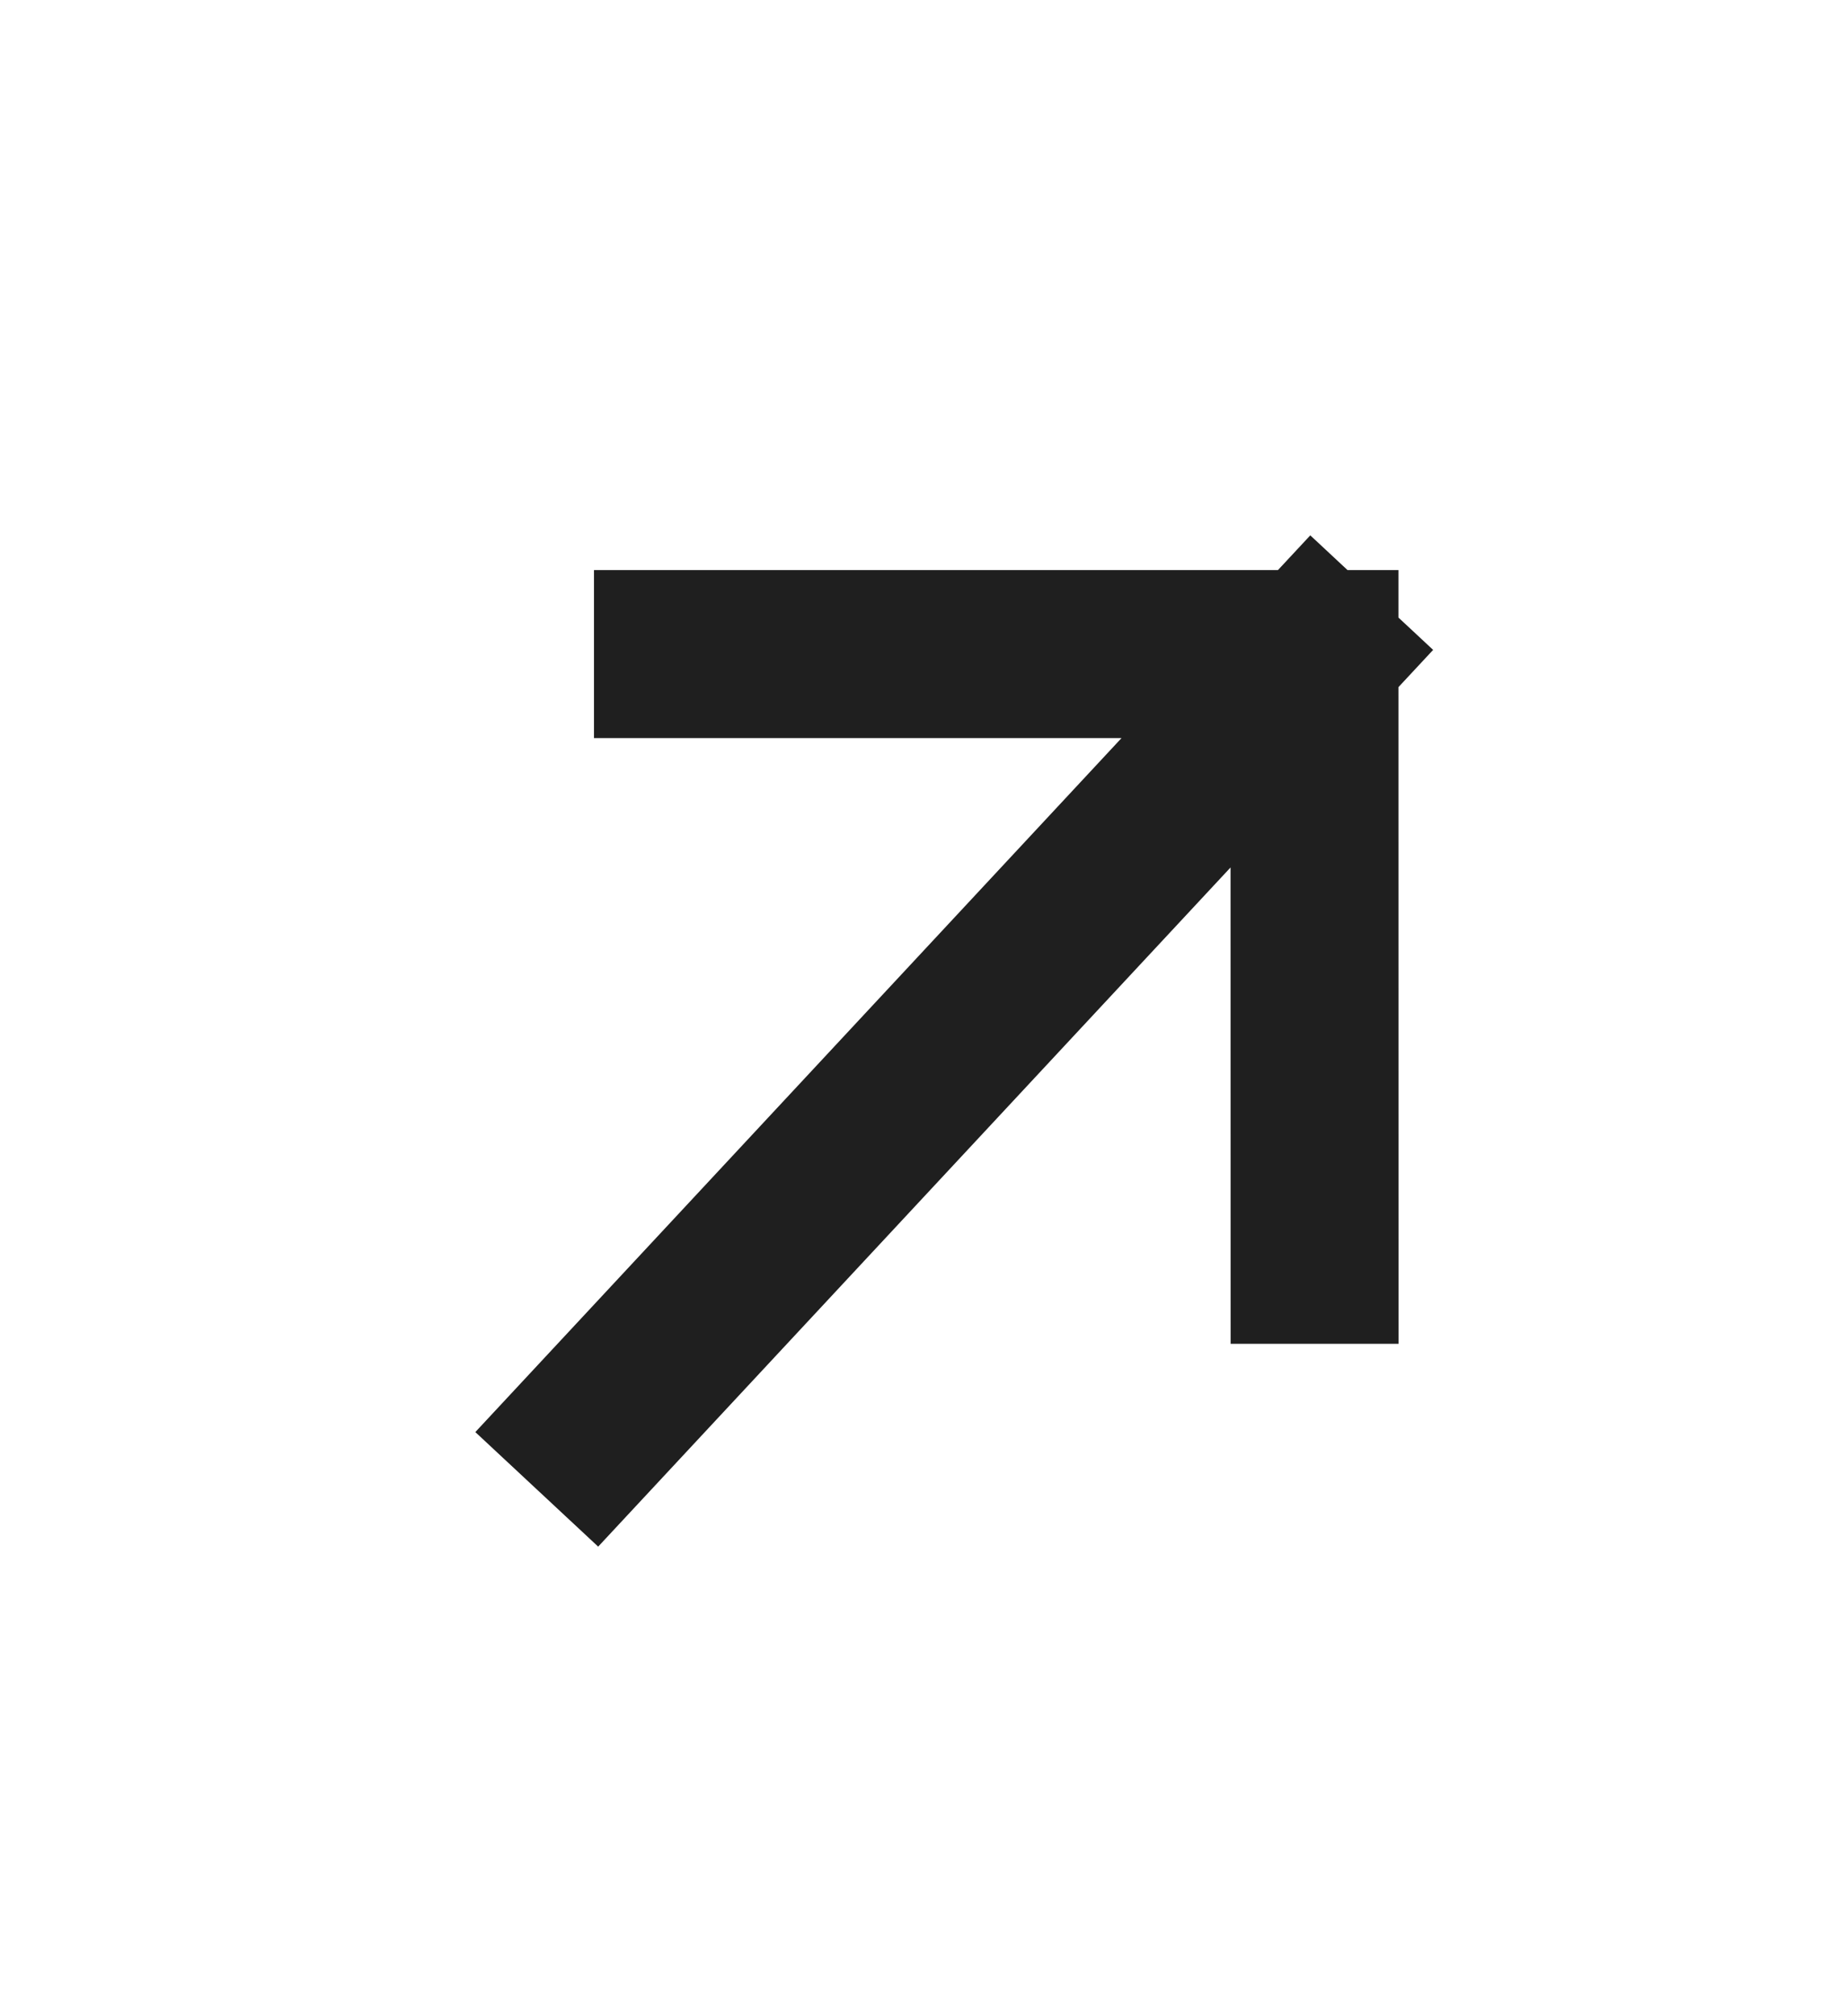 <svg width="22" height="24" viewBox="0 0 22 24" fill="none" xmlns="http://www.w3.org/2000/svg">
<path d="M15.657 7.786L15.658 14.996M15.657 7.786L8.075 7.786M15.657 7.786L7.075 16.997" stroke="#1F1F1F" stroke-width="2" stroke-linecap="square"/>
</svg>

